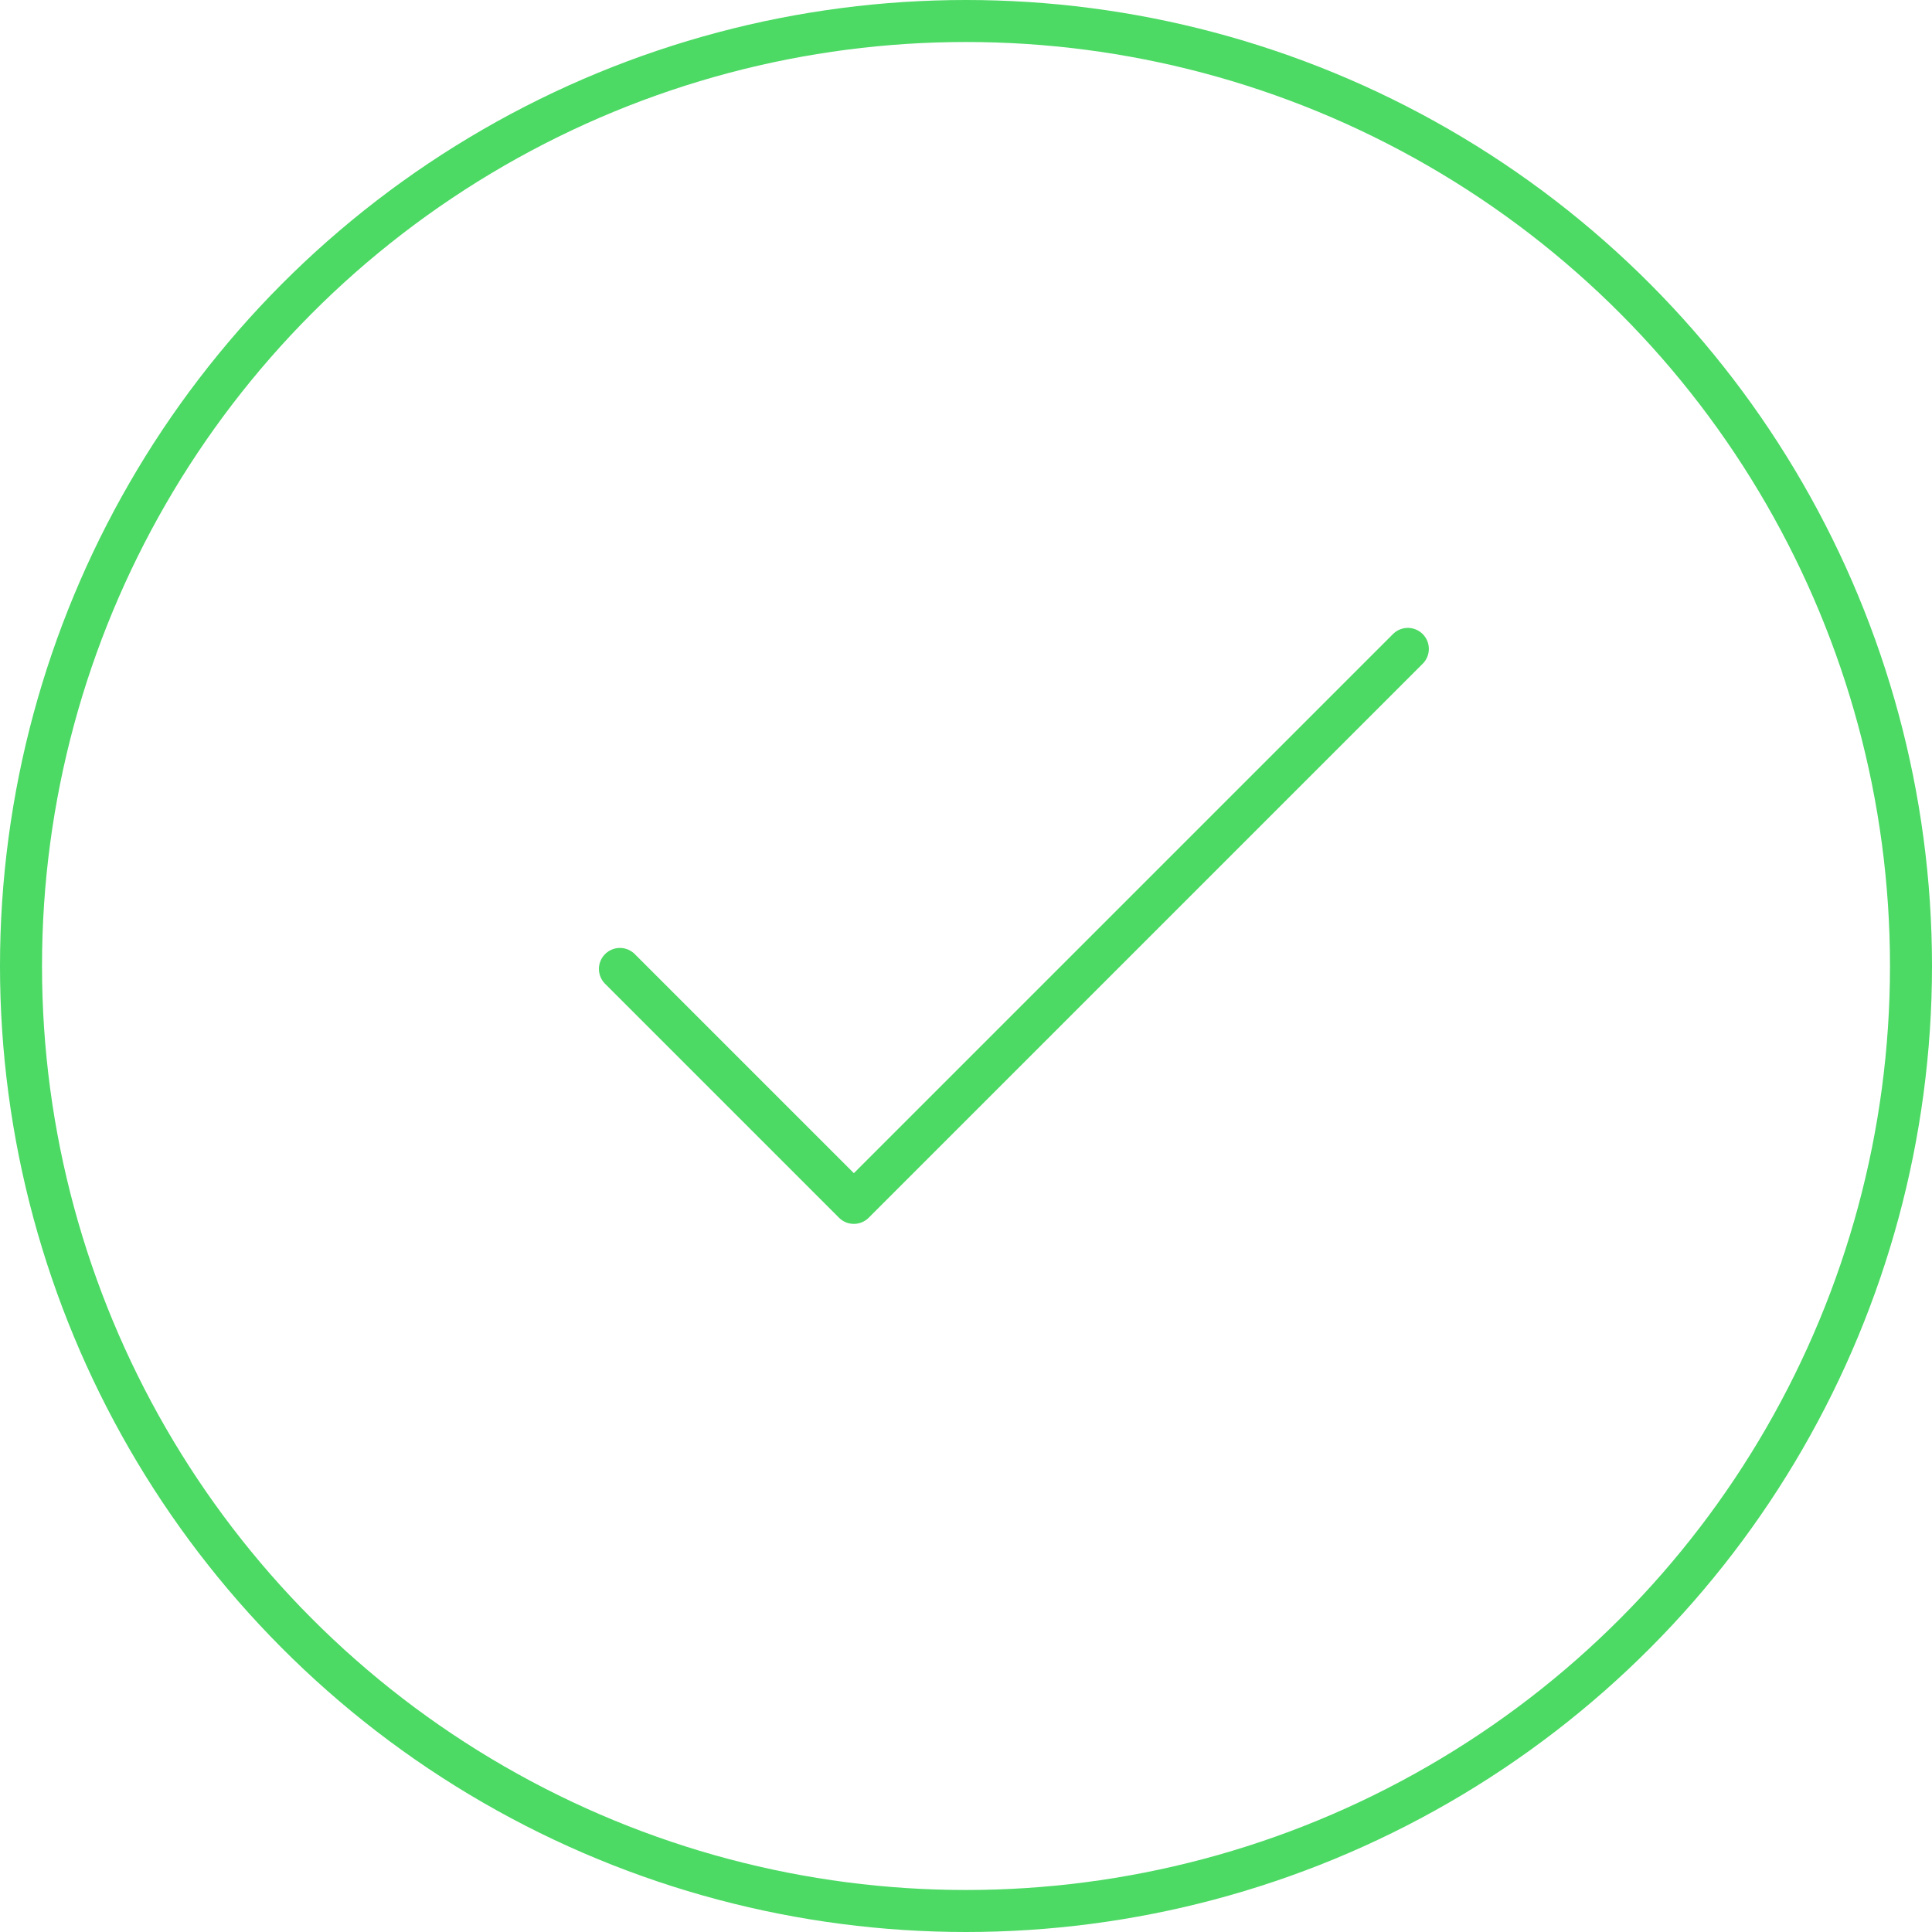 <svg xmlns="http://www.w3.org/2000/svg" width="46" height="46" viewBox="0 0 46 46">
  <circle cx="23" cy="23" r="22.5" fill="none" stroke="#4cd964" stroke-linecap="round" stroke-linejoin="round"/>
  <path fill="none" stroke="#4cd964" stroke-linecap="round" stroke-linejoin="round" d="M14.76 23.07l5.57 5.57M20.33 28.64l13.19-13.19"/>
</svg>
